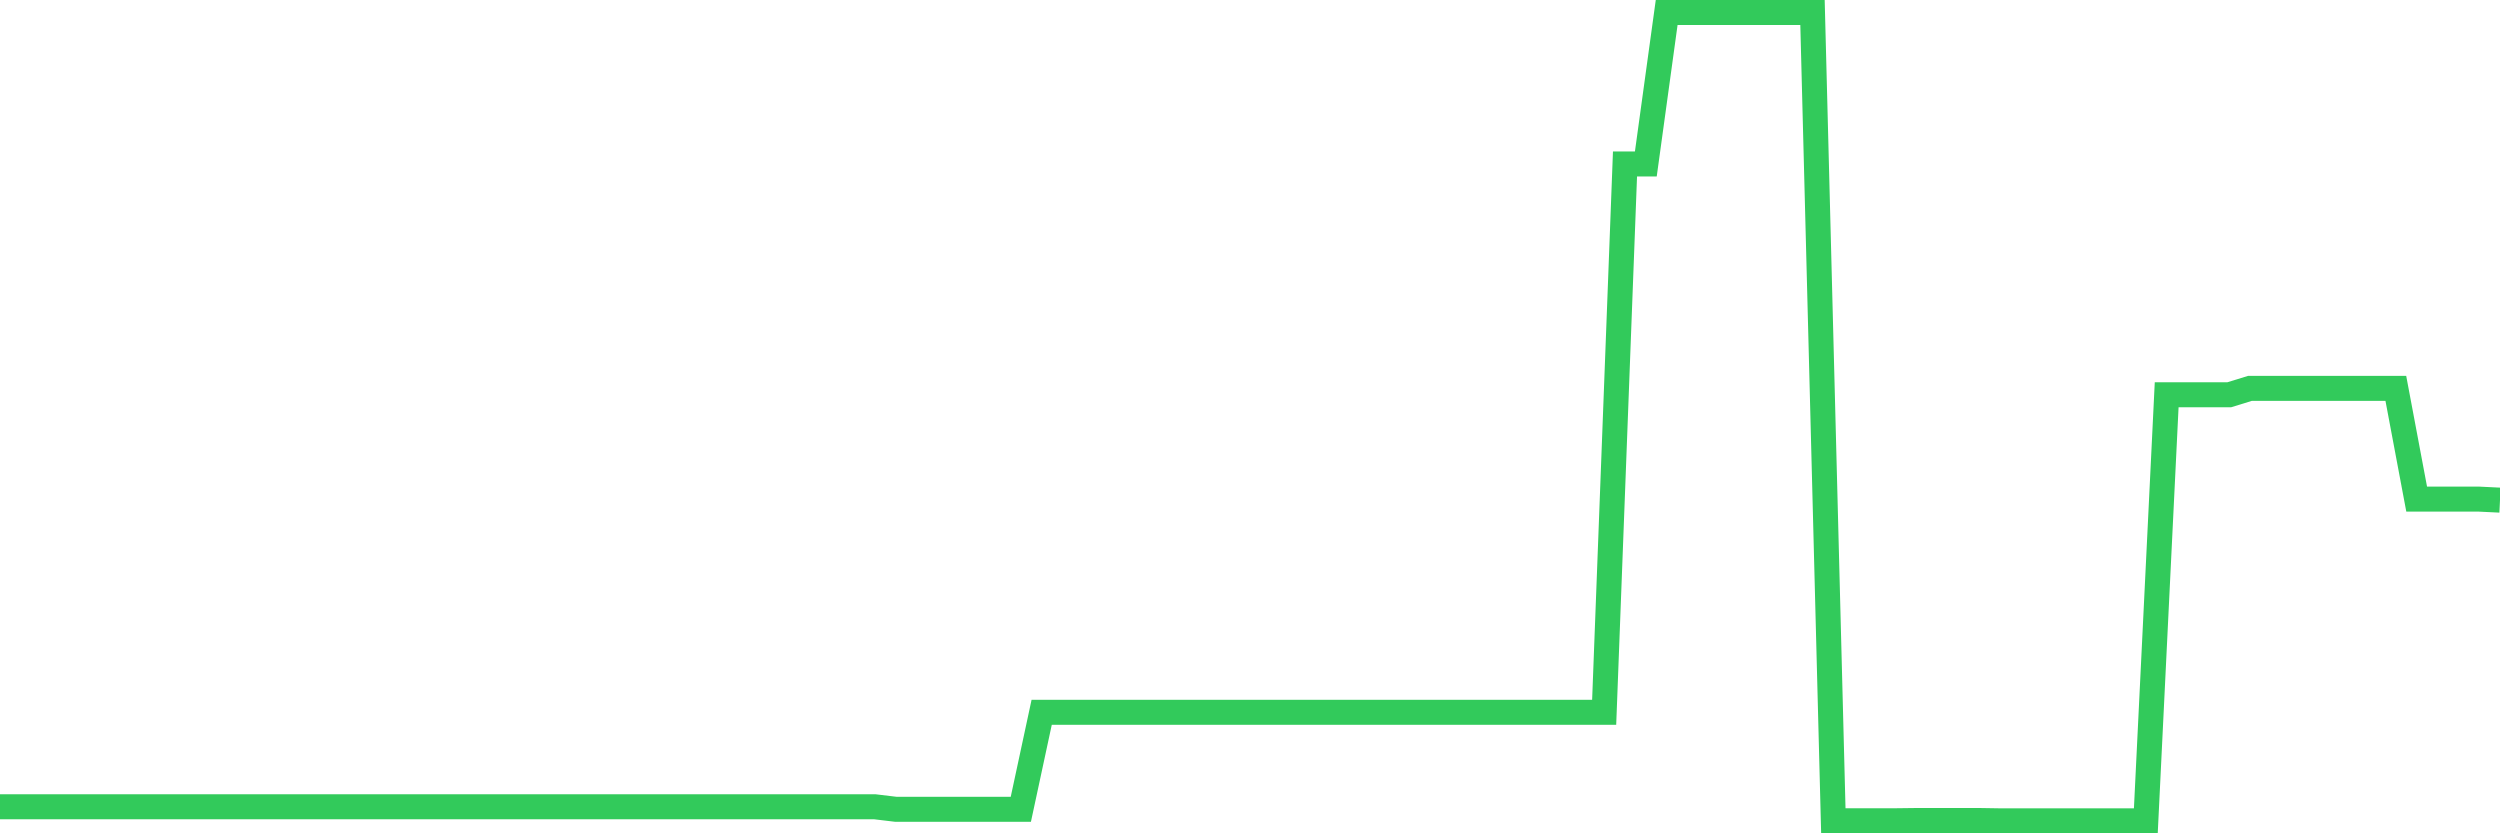 <svg
  xmlns="http://www.w3.org/2000/svg"
  xmlns:xlink="http://www.w3.org/1999/xlink"
  width="120"
  height="40"
  viewBox="0 0 120 40"
  preserveAspectRatio="none"
>
  <polyline
    points="0,38.726 1,38.726 2,38.726 3,38.726 4,38.726 5,38.726 6,38.726 7,38.726 8,38.726 9,38.726 10,38.726 11,38.726 12,38.726 13,38.726 14,38.726 15,38.726 16,38.726 17,38.726 18,38.726 19,38.726 20,38.726 21,38.726 22,38.726 23,38.726 24,38.726 25,38.726 26,38.726 27,38.726 28,38.726 29,38.726 30,38.726 31,38.726 32,38.726 33,38.726 34,38.726 35,38.726 36,38.726 37,38.726 38,38.726 39,38.726 40,38.726 41,38.726 42,38.726 43,38.846 44,38.846 45,38.846 46,38.846 47,38.846 48,38.846 49,38.846 50,34.191 51,34.191 52,34.191 53,34.191 54,34.191 55,34.191 56,34.191 57,34.191 58,34.191 59,34.191 60,34.191 61,34.191 62,34.191 63,34.191 64,34.191 65,34.191 66,34.191 67,34.191 68,34.191 69,34.191 70,34.191 71,34.191 72,34.191 73,34.191 74,34.191 75,34.191 76,34.191 77,34.191 78,7.869 79,7.869 80,0.6 81,0.6 82,0.6 83,0.6 84,0.6 85,0.6 86,0.6 87,0.6 88,39.396 89,39.396 90,39.396 91,39.396 92,39.384 93,39.384 94,39.384 95,39.384 96,39.4 97,39.4 98,39.4 99,39.4 100,39.4 101,39.4 102,39.4 103,39.4 104,18.95 105,18.95 106,18.95 107,18.95 108,18.641 109,18.641 110,18.641 111,18.641 112,18.641 113,18.641 114,18.641 115,18.641 116,23.958 117,23.958 118,23.958 119,23.958 120,24.007"
    fill="none"
    stroke="#32ca5b"
    stroke-width="1.2"
  >
  </polyline>
</svg>